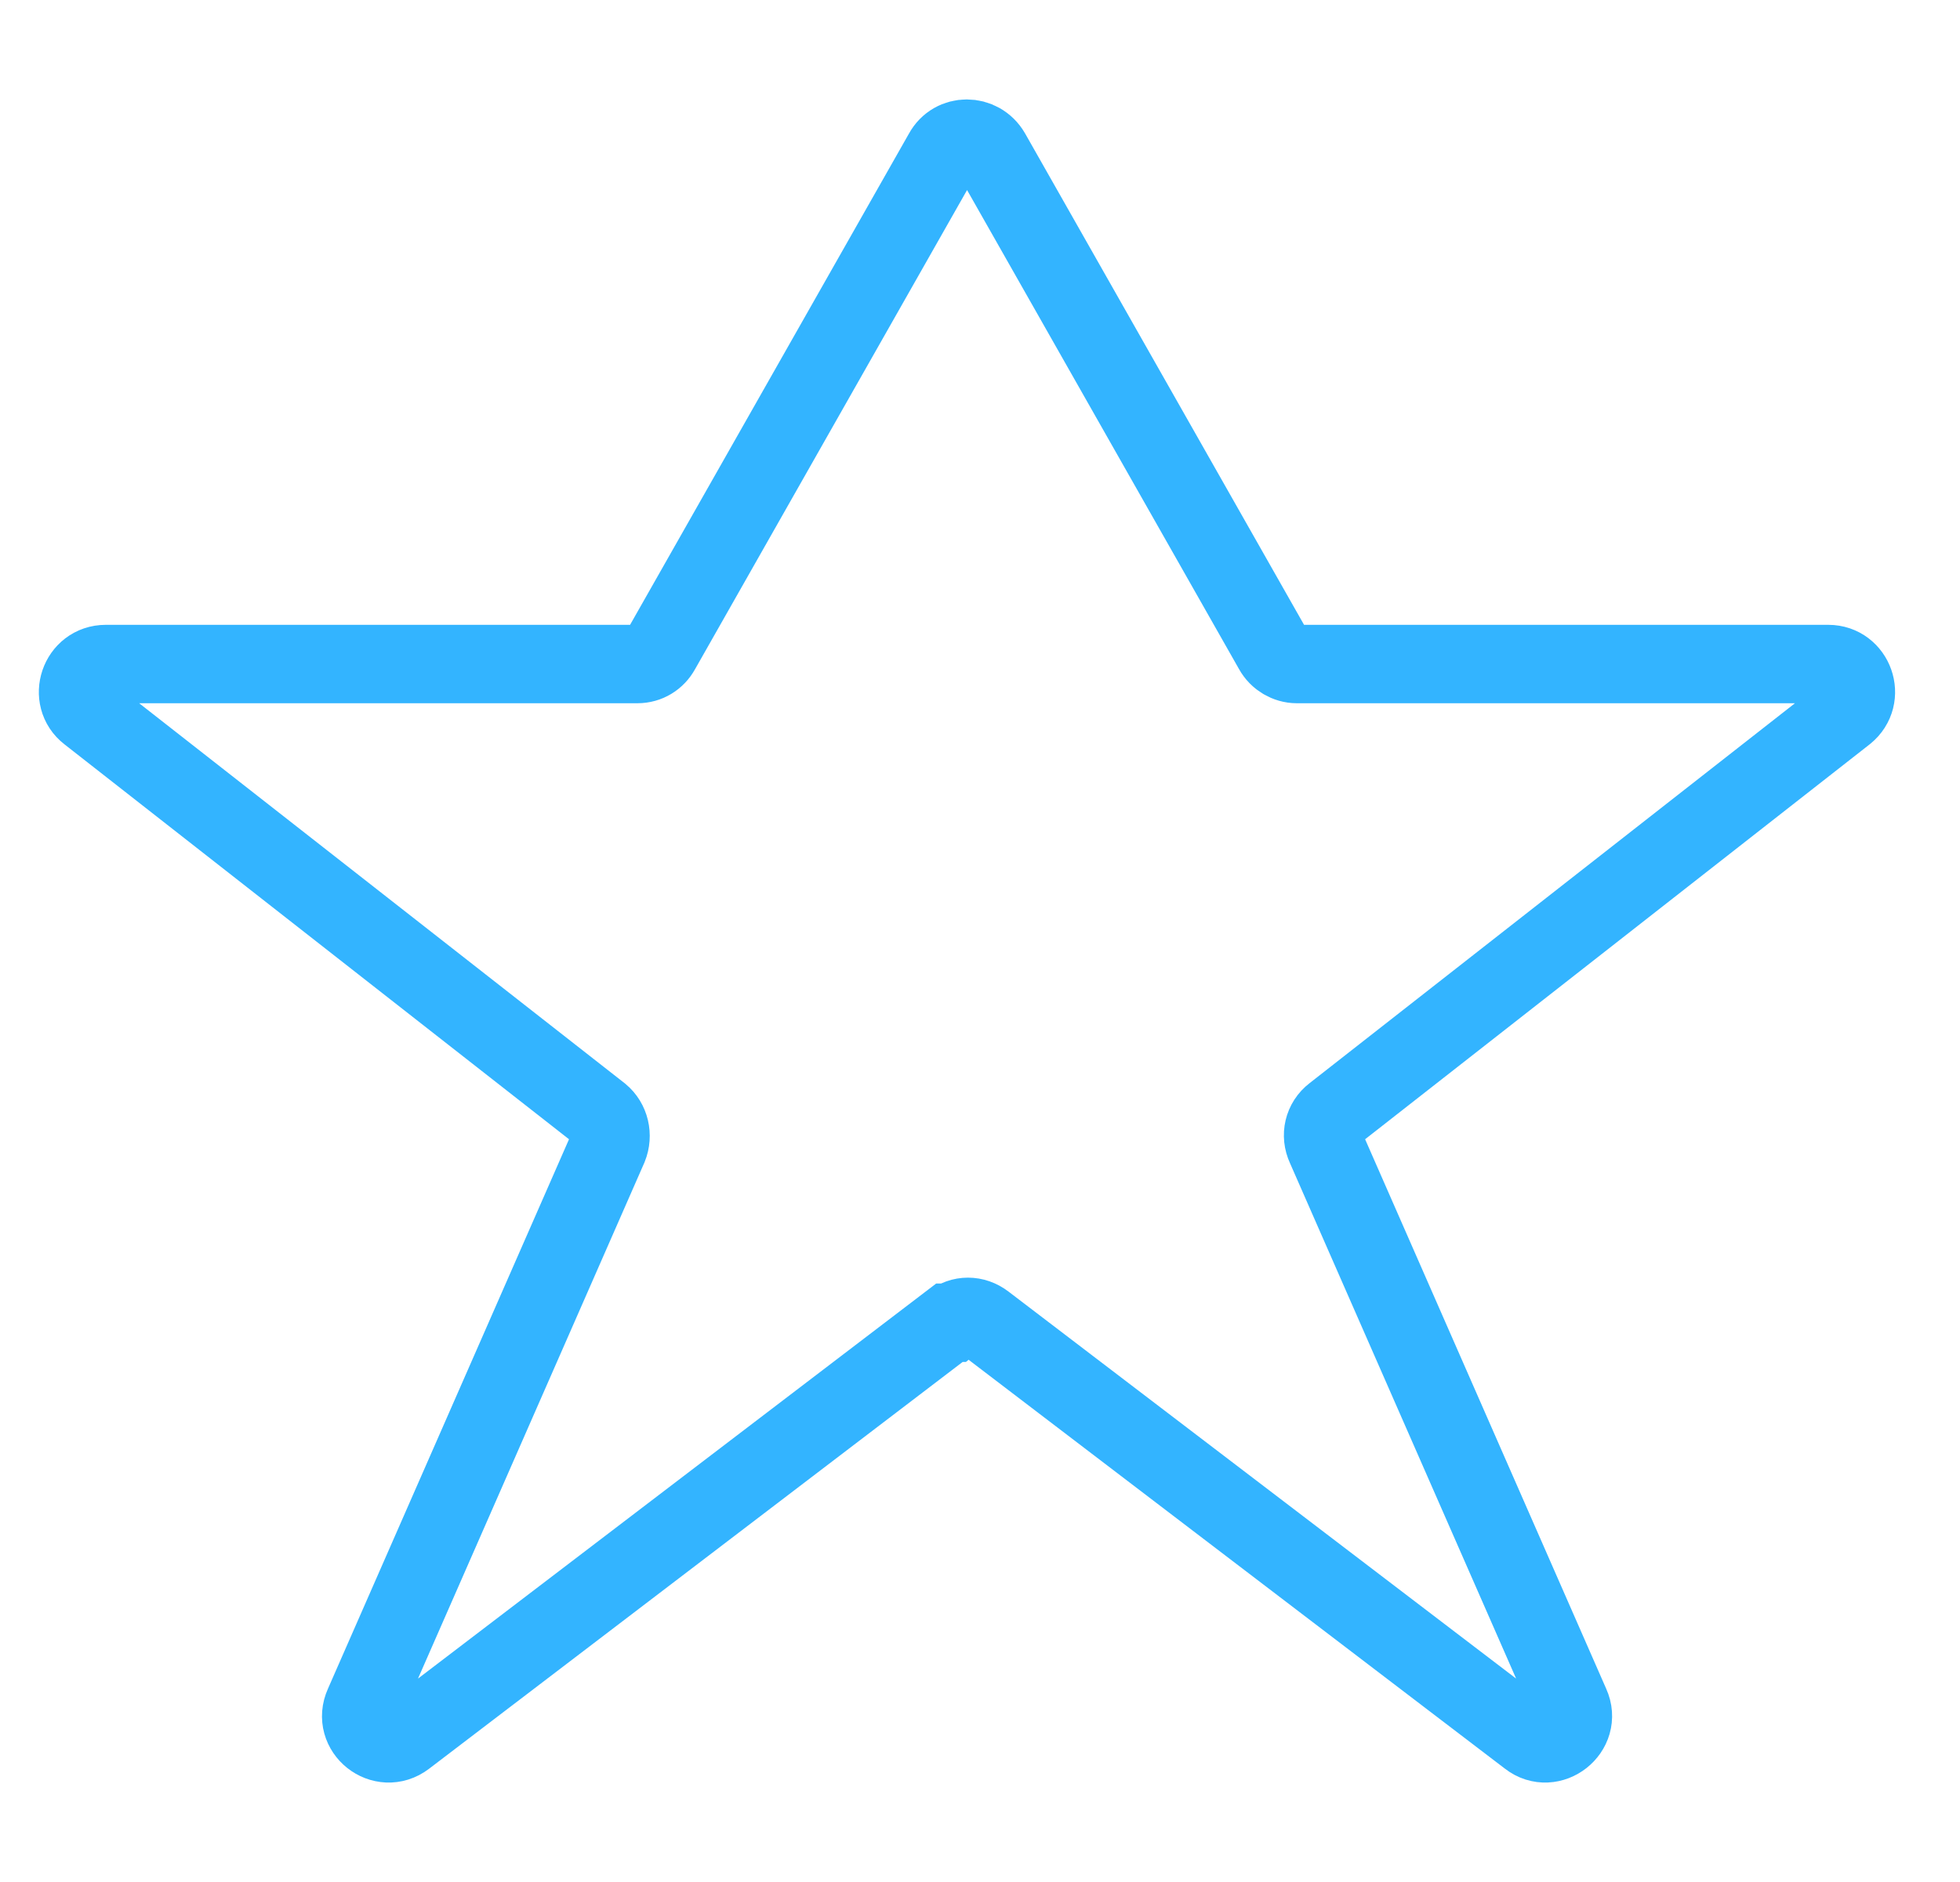 <svg fill="none" height="24" viewBox="0 0 25 24" width="25" xmlns="http://www.w3.org/2000/svg" xmlns:xlink="http://www.w3.org/1999/xlink"><clipPath id="a"><path d="m.333 0h24v24h-24z"/></clipPath><g clip-path="url(#a)"><path d="m12.11 16.868-6.94 5.29c-.29.22-.68-.09-.53-.42l3.12-7.11c.06-.15.02-.32-.1-.42l-6.53-5.11c-.26-.2-.12-.63.22-.63h6.78c.13 0 .24-.07.3-.18l3.6-6.34c.13-.24.47-.24.61 0l3.6 6.34c.06.11.18.18.3.18h6.78c.33 0 .48.42.22.63l-6.53 5.11c-.13.1-.17.27-.1.42l3.12 7.11c.15.33-.25.64-.53.42l-6.94-5.29c-.13-.1-.3-.1-.42 0z" stroke="#33b4ff" stroke-miterlimit="10"/></g></svg>